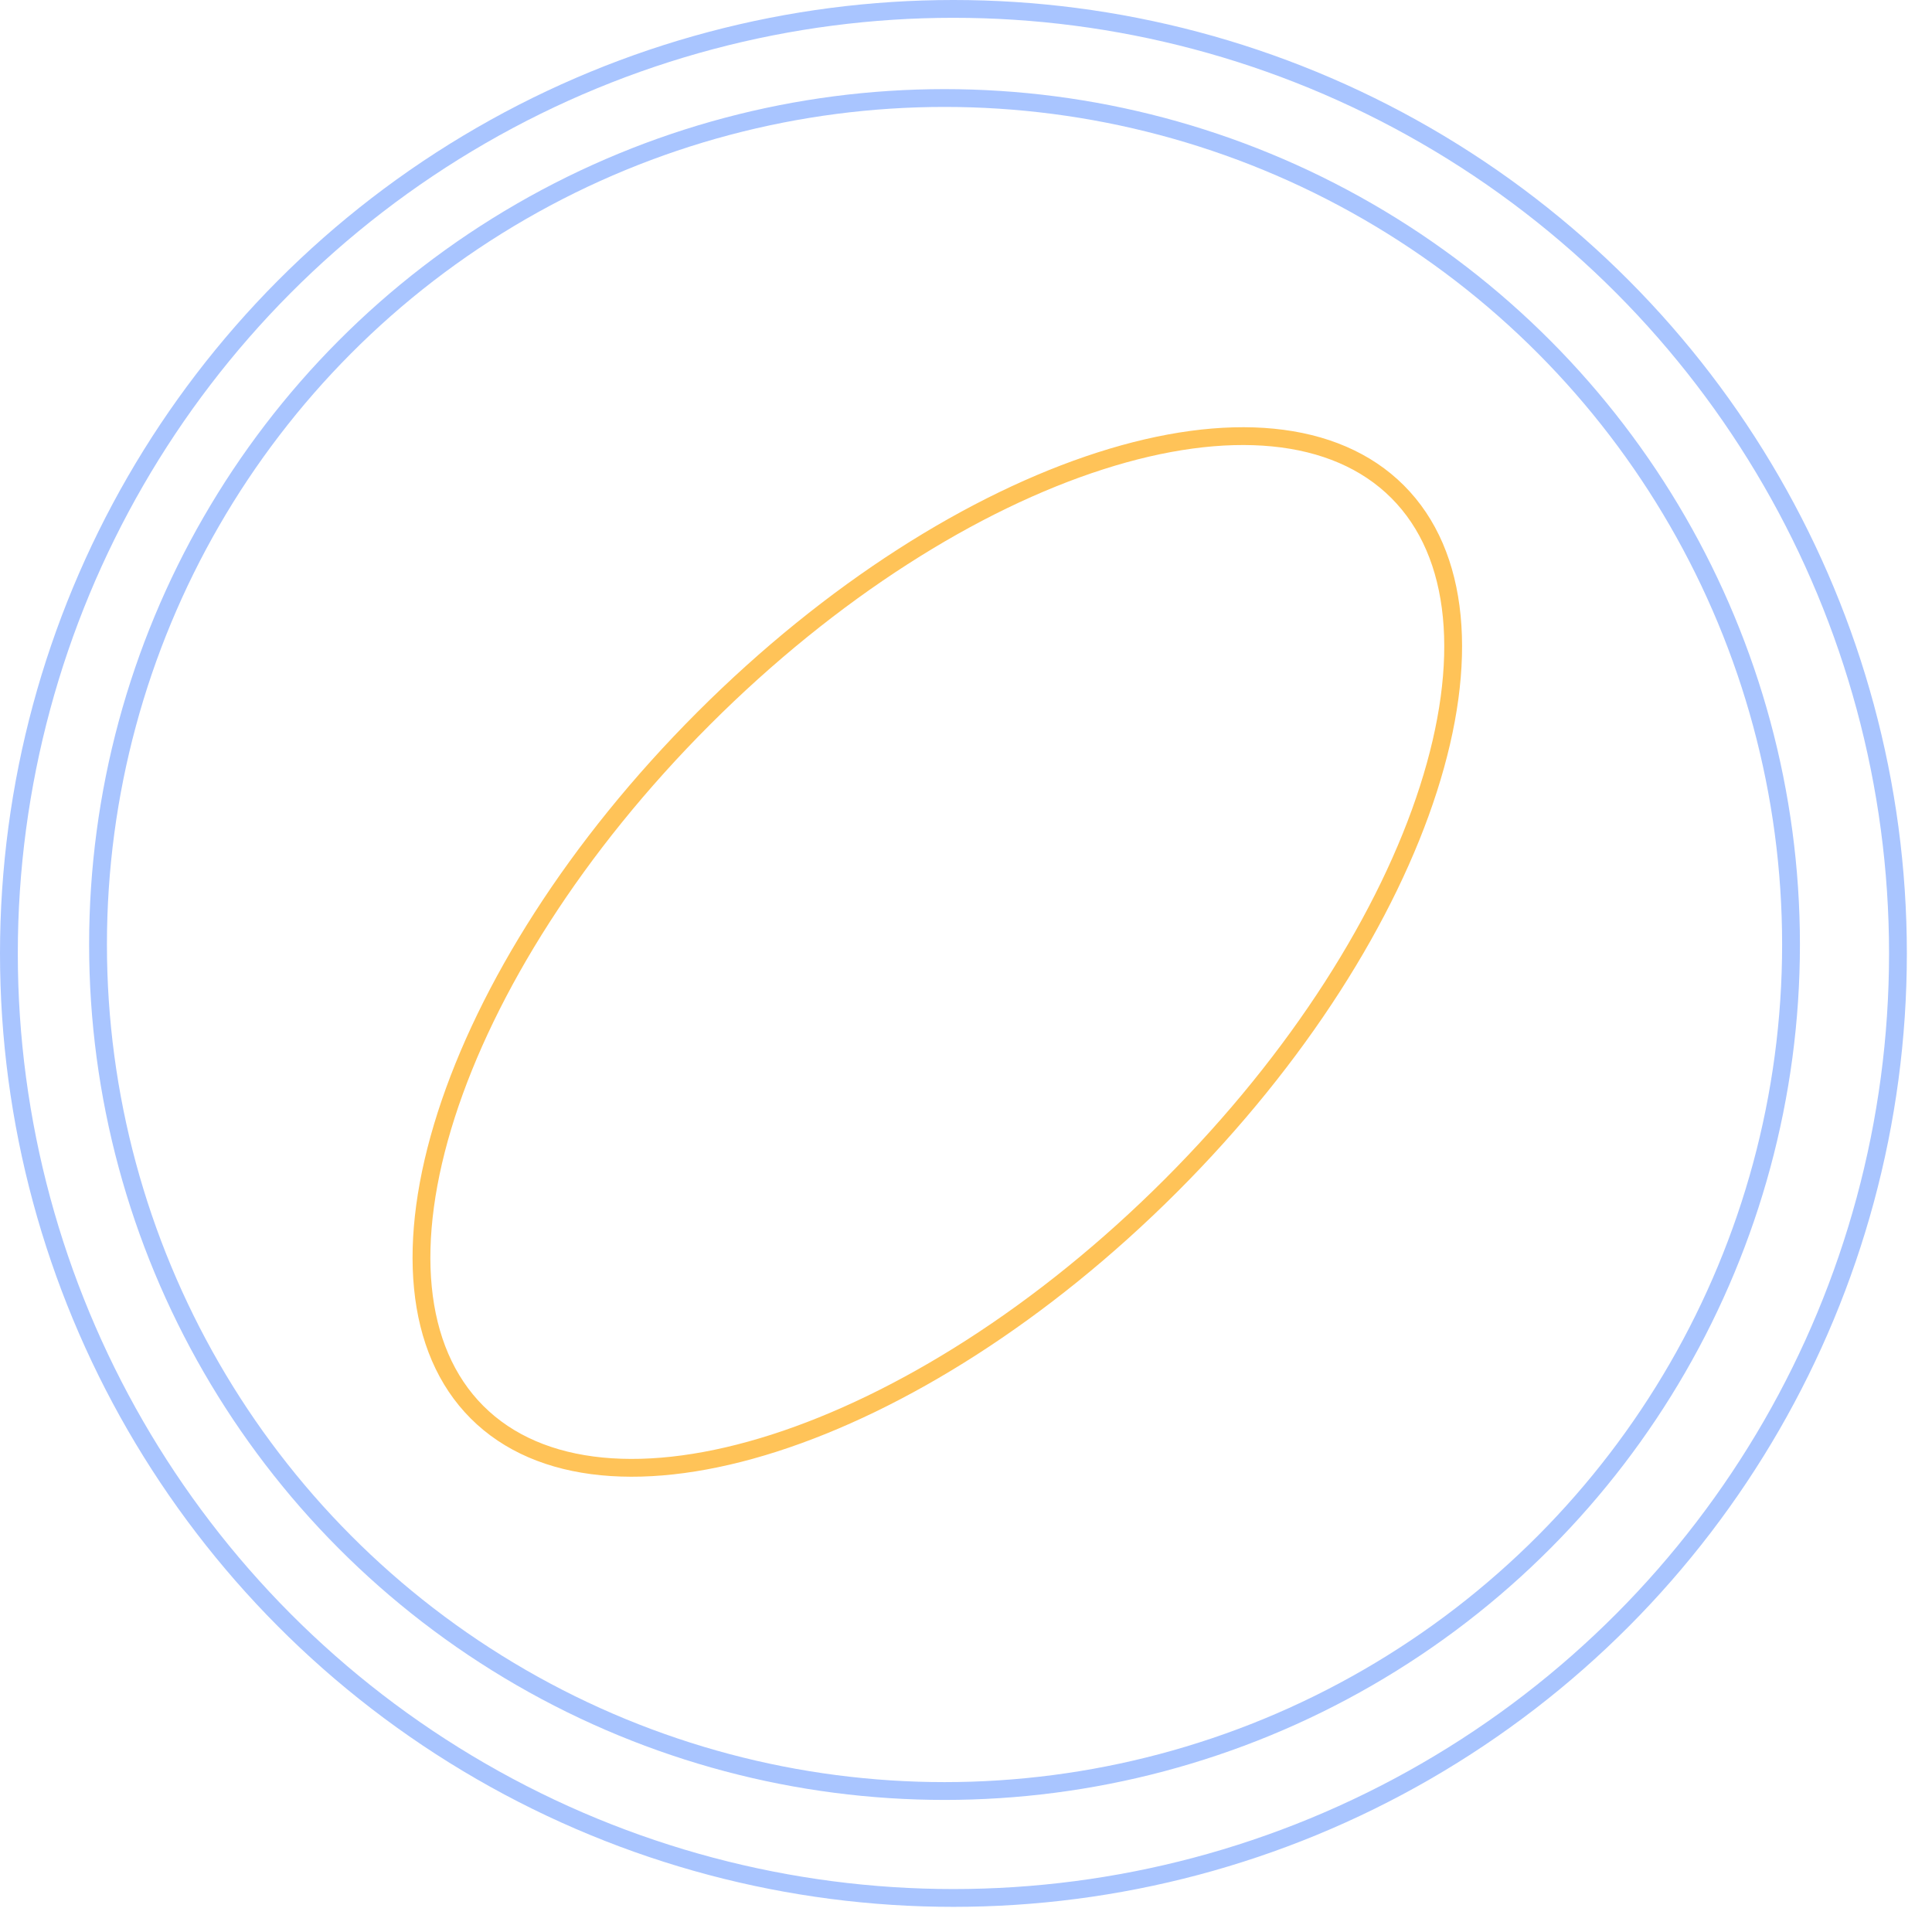 <?xml version="1.0" encoding="UTF-8"?> <svg xmlns="http://www.w3.org/2000/svg" width="69" height="69" viewBox="0 0 69 69" fill="none"> <circle cx="33.733" cy="33.733" r="30.232" stroke="#A9C5FF" stroke-width="0.636"></circle> <path d="M49.914 17.561C52.152 19.799 52.466 23.652 51.014 28.178C49.568 32.687 46.392 37.769 41.819 42.343C37.246 46.916 32.163 50.091 27.655 51.538C23.128 52.99 19.276 52.675 17.038 50.437C14.799 48.199 14.485 44.346 15.937 39.82C17.384 35.312 20.559 30.229 25.132 25.656C29.706 21.082 34.788 17.907 39.297 16.461C43.823 15.008 47.676 15.323 49.914 17.561Z" stroke="#FFC358" stroke-width="0.636"></path> <circle cx="34.051" cy="34.051" r="33.733" stroke="#A9C5FF" stroke-width="0.636"></circle> </svg> 